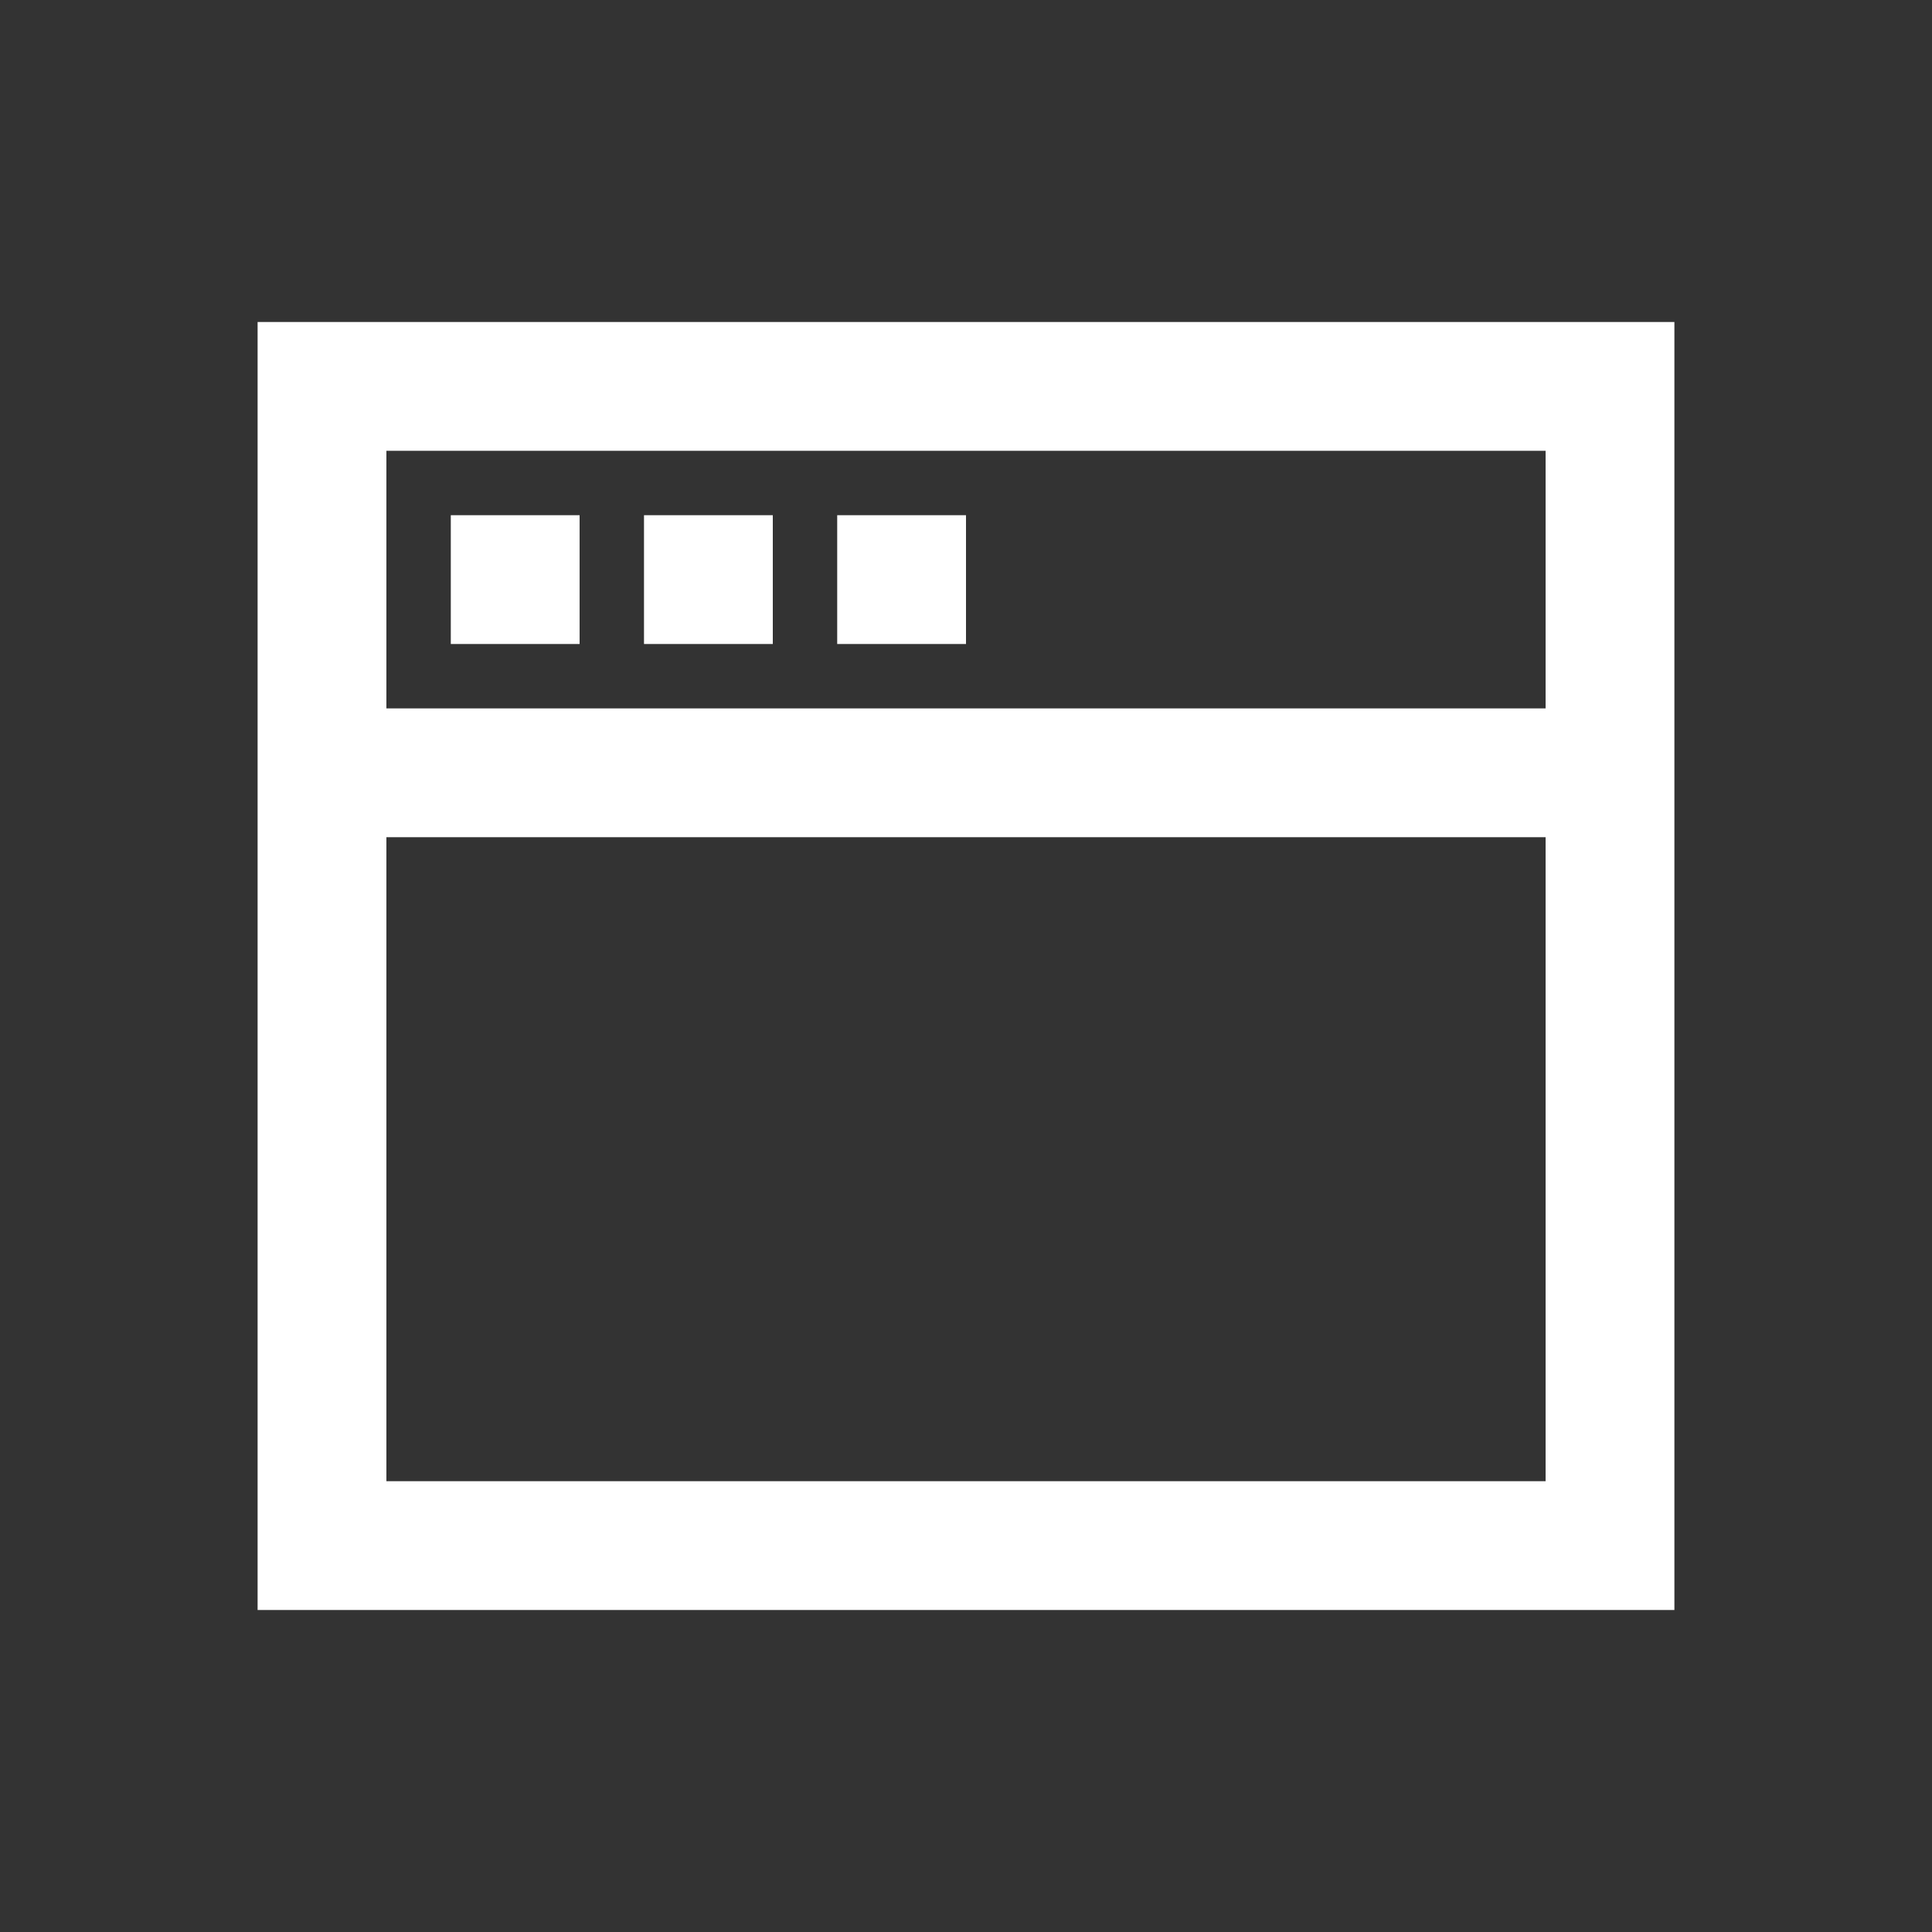 <?xml version="1.0" encoding="utf-8"?>

<!DOCTYPE svg PUBLIC "-//W3C//DTD SVG 1.1//EN" "http://www.w3.org/Graphics/SVG/1.1/DTD/svg11.dtd">
<svg version="1.1" id="Layer_1" xmlns="http://www.w3.org/2000/svg" xmlns:xlink="http://www.w3.org/1999/xlink" x="0px" y="0px"
	 width="30px" height="30px" viewBox="0 0 30 30" enable-background="new 0 0 30 30" xml:space="preserve">
<rect x="0" y="0" width="30" height="30" fill="#333333" stroke="none"/>
<g>
	<path fill="none" d="M24,7H6v4h18V7z M9,10H7V8h2V10z M12,10h-2V8h2V10z M13,10V8h2v2H13z"/>
	<rect x="6" y="13" fill="none" width="18" height="10"/>
	<g>
		<rect x="13" y="8" fill="#FFFFFF" width="2" height="2"/>
		<rect x="10" y="8" fill="#FFFFFF" width="2" height="2"/>
		<rect x="7" y="8" fill="#FFFFFF" width="2" height="2"/>
		<path fill="#FFFFFF" d="M26,5H4v20h22V5z M6,7h18v4H6V7z M24,23H6V13h18V23z"/>
	</g>
</g>
</svg>
